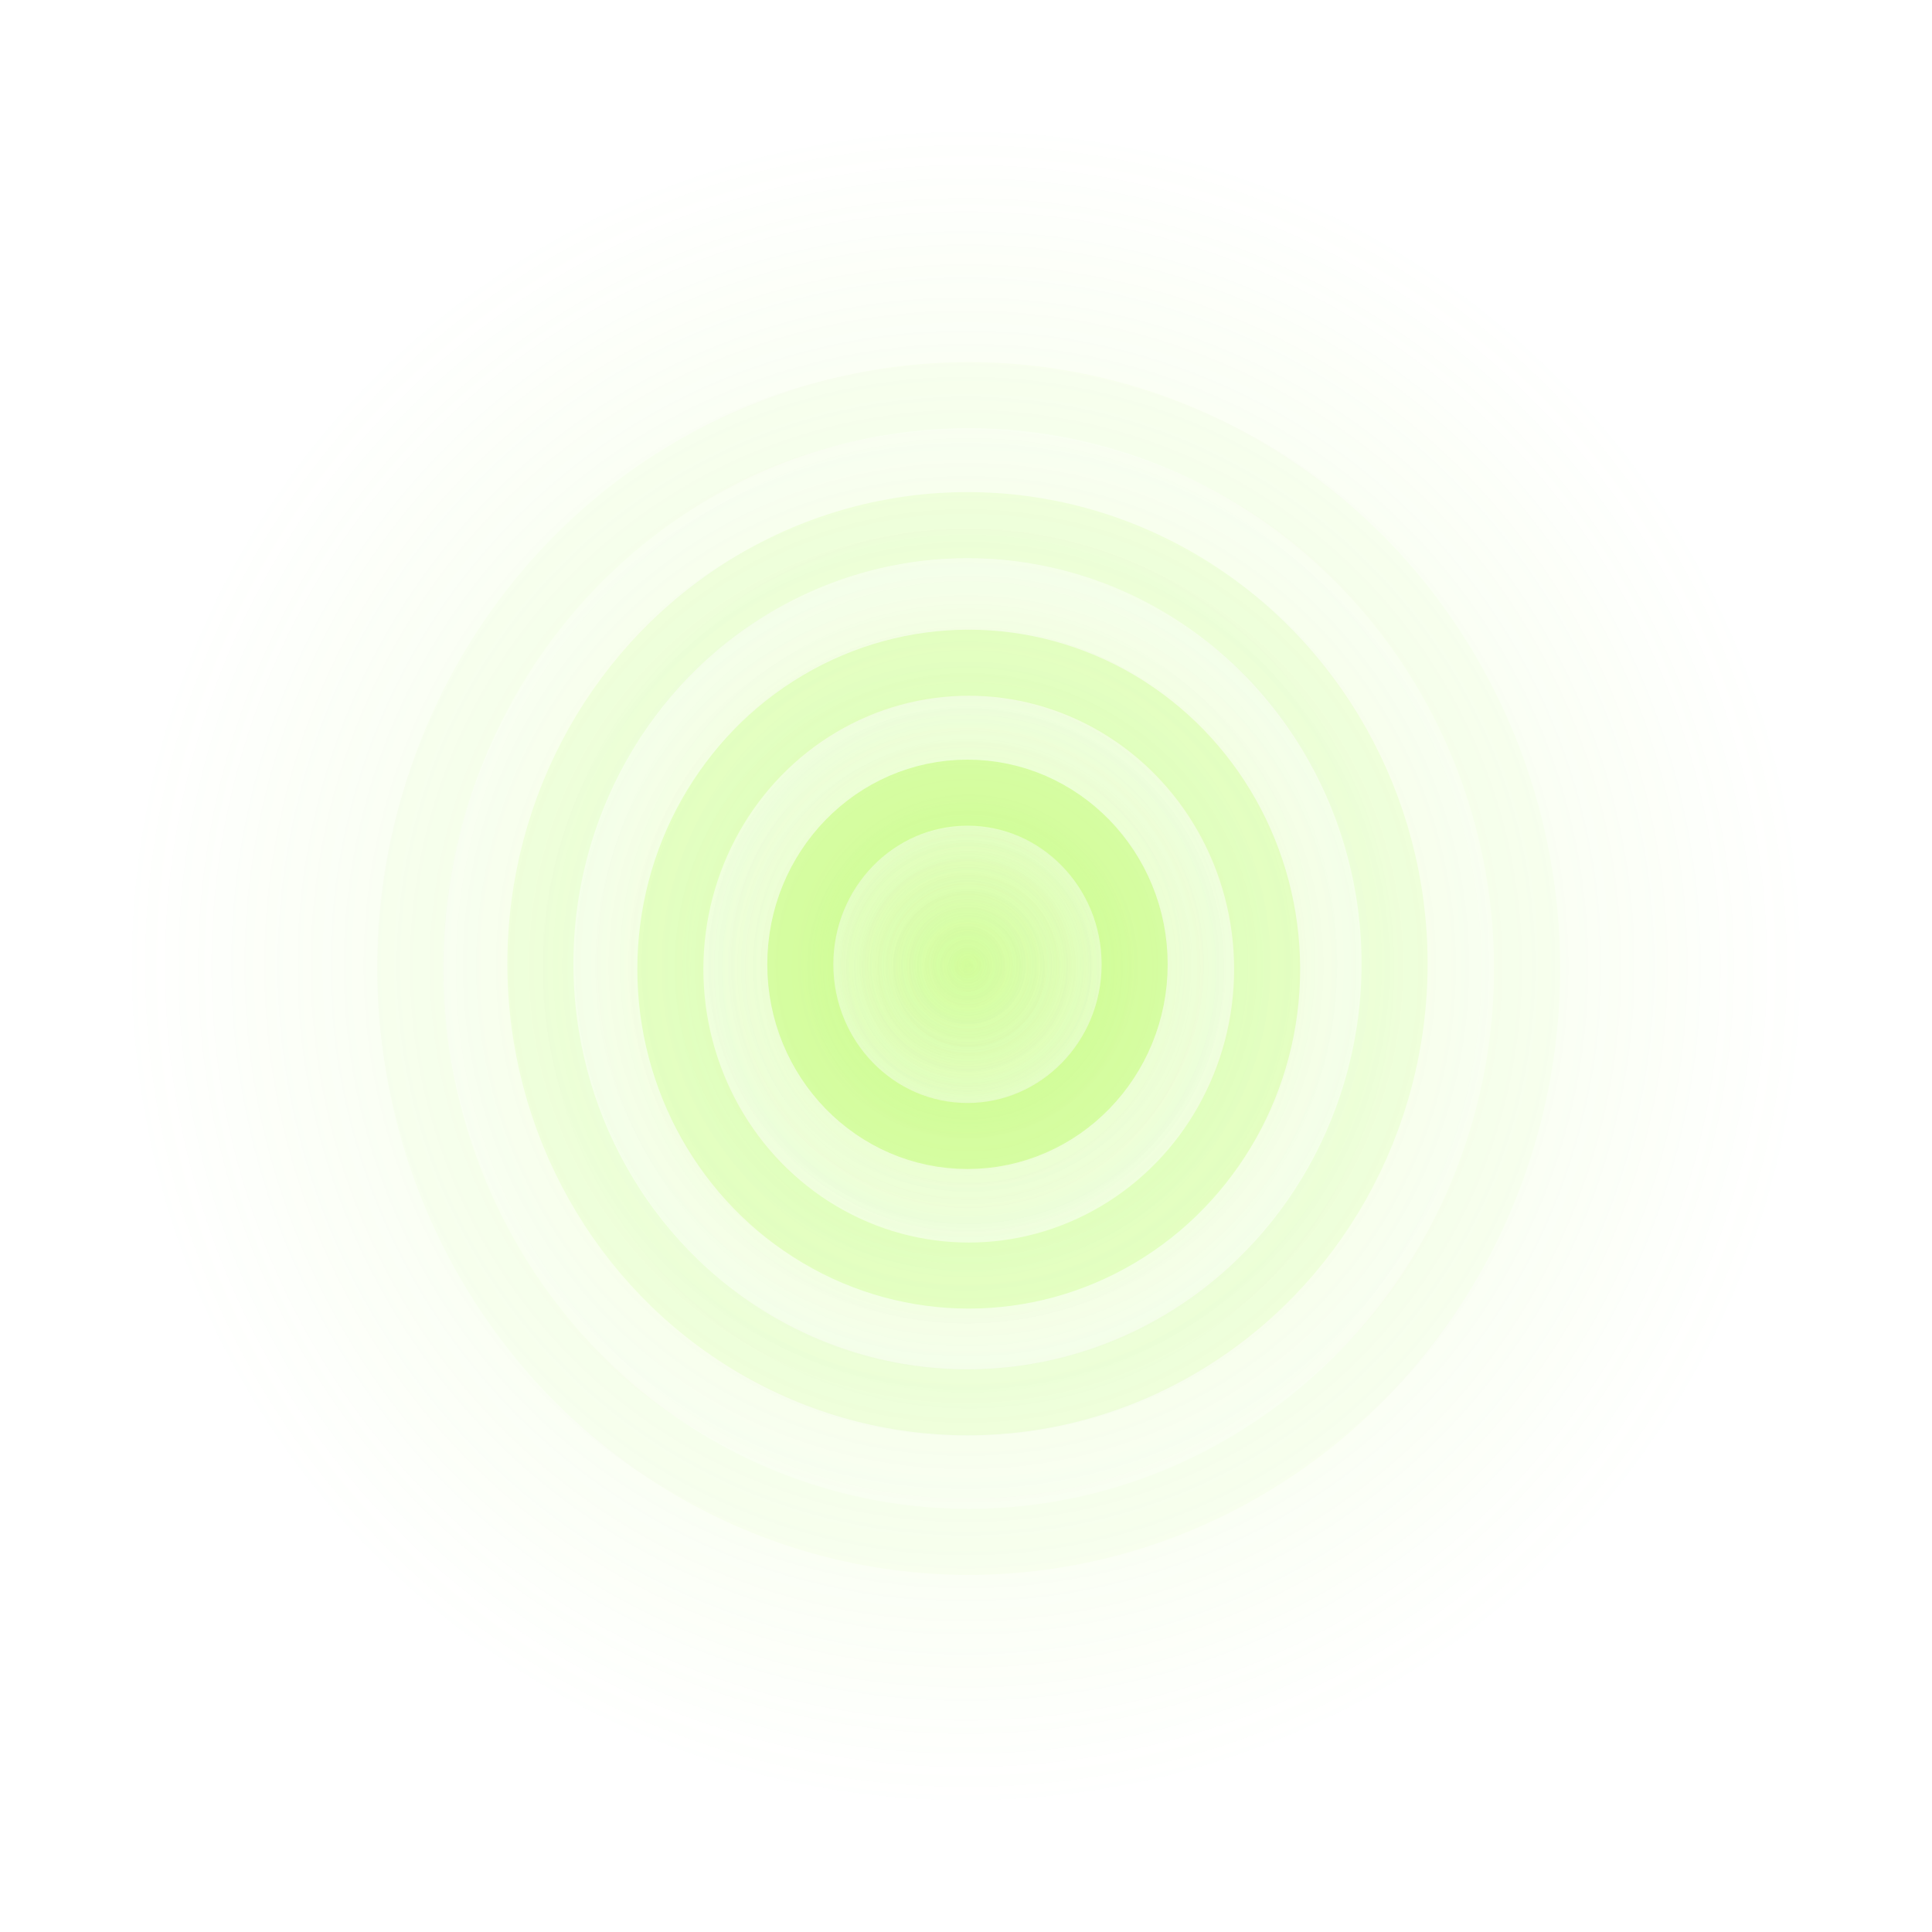 <svg xmlns="http://www.w3.org/2000/svg" width="1344" height="1344" fill="none"><g filter="url(#a)" opacity=".4"><circle cx="672" cy="672" r="585" fill="url(#b)"/></g><ellipse cx="673.042" cy="670.409" fill="url(#c)" stroke="#C0FD71" stroke-width="45.936" opacity=".15" rx="297.113" ry="305.119"/><ellipse cx="673.913" cy="673.745" fill="url(#d)" stroke="#C0FD71" stroke-width="45.936" opacity=".05" rx="388.398" ry="398.864"/><ellipse cx="673.908" cy="674.184" fill="url(#e)" stroke="#C0FD71" stroke-width="45.936" opacity=".3" rx="207.572" ry="213.165"/><ellipse cx="673.029" cy="670.845" fill="url(#f)" stroke="#C0FD71" stroke-width="45.936" opacity=".5" rx="116.287" ry="119.42"/><defs><radialGradient id="b" cx="0" cy="0" r="1" gradientTransform="rotate(90 0 672) scale(585)" gradientUnits="userSpaceOnUse"><stop stop-color="#ACFC46" stop-opacity=".5"/><stop offset="1" stop-color="#ADFC48" stop-opacity="0"/></radialGradient><radialGradient id="c" cx="0" cy="0" r="1" gradientTransform="matrix(0 305.119 -297.113 0 672.96 670.346)" gradientUnits="userSpaceOnUse"><stop stop-color="#ACFC46" stop-opacity=".5"/><stop offset="1" stop-color="#ADFC48" stop-opacity="0"/></radialGradient><radialGradient id="d" cx="0" cy="0" r="1" gradientTransform="matrix(0 398.864 -388.398 0 673.87 673.681)" gradientUnits="userSpaceOnUse"><stop stop-color="#ACFC46" stop-opacity=".5"/><stop offset="1" stop-color="#ADFC48" stop-opacity="0"/></radialGradient><radialGradient id="e" cx="0" cy="0" r="1" gradientTransform="matrix(0 213.165 -207.572 0 673.986 674.24)" gradientUnits="userSpaceOnUse"><stop stop-color="#ACFC46" stop-opacity=".5"/><stop offset="1" stop-color="#ADFC48" stop-opacity="0"/></radialGradient><radialGradient id="f" cx="0" cy="0" r="1" gradientTransform="matrix(0 119.42 -116.287 0 673.07 670.902)" gradientUnits="userSpaceOnUse"><stop stop-color="#ACFC46" stop-opacity=".5"/><stop offset="1" stop-color="#ADFC48" stop-opacity="0"/></radialGradient><filter id="a" width="1343.63" height="1343.63" x=".184" y=".184" color-interpolation-filters="sRGB" filterUnits="userSpaceOnUse"><feFlood flood-opacity="0" result="BackgroundImageFix"/><feBlend in="SourceGraphic" in2="BackgroundImageFix" result="shape"/><feGaussianBlur result="effect1_foregroundBlur_3938_26621" stdDeviation="43.408"/></filter></defs></svg>